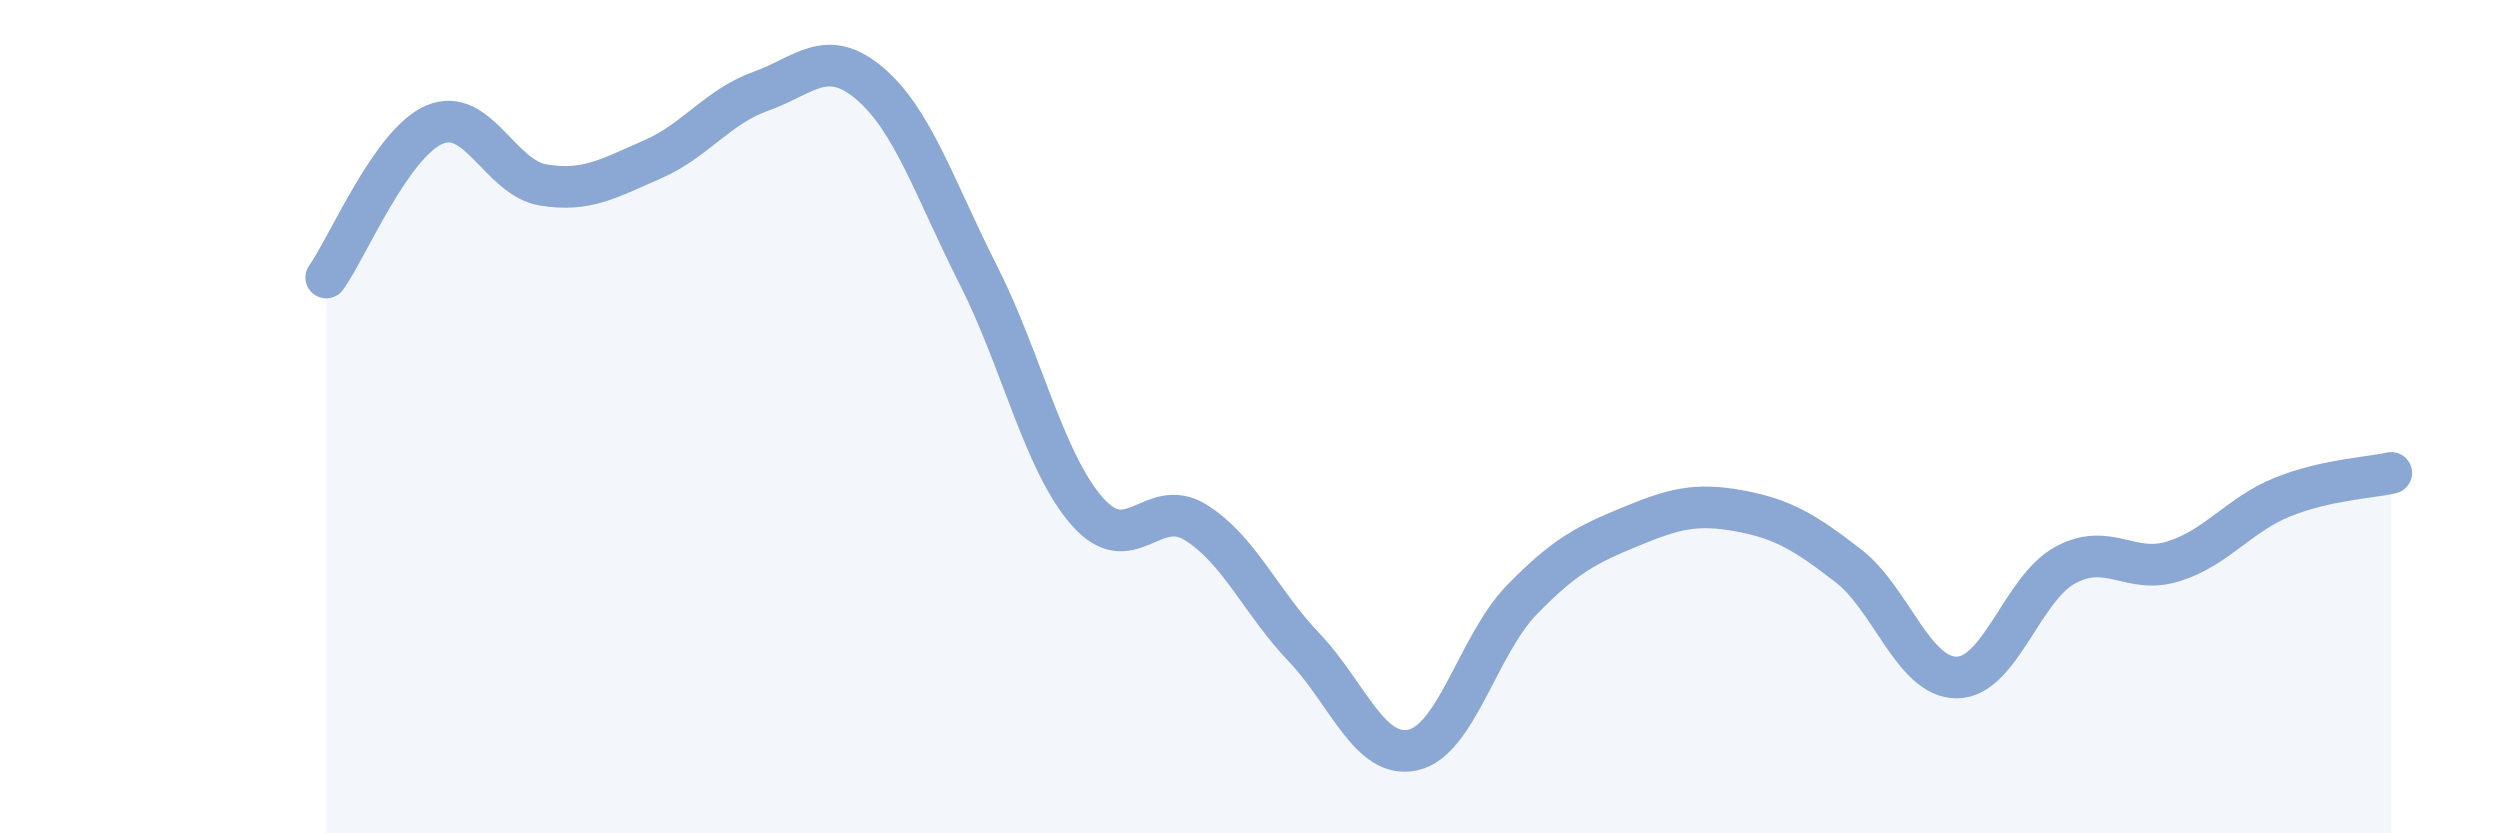 
    <svg width="60" height="20" viewBox="0 0 60 20" xmlns="http://www.w3.org/2000/svg">
      <path
        d="M 7.83,6.66 C 8.35,5.93 9.39,3.43 10.43,2.99 C 11.47,2.55 12,4.27 13.04,4.44 C 14.08,4.61 14.61,4.28 15.65,3.83 C 16.69,3.38 17.22,2.56 18.26,2.19 C 19.3,1.82 19.83,1.12 20.87,2 C 21.91,2.88 22.44,4.55 23.48,6.6 C 24.52,8.65 25.05,11.08 26.09,12.27 C 27.13,13.46 27.66,11.89 28.7,12.54 C 29.74,13.19 30.26,14.45 31.3,15.54 C 32.34,16.63 32.87,18.23 33.91,18 C 34.95,17.77 35.48,15.47 36.52,14.4 C 37.56,13.33 38.09,13.07 39.13,12.64 C 40.17,12.21 40.7,12.07 41.74,12.26 C 42.78,12.45 43.31,12.77 44.35,13.57 C 45.39,14.37 45.92,16.26 46.96,16.26 C 48,16.26 48.53,14.12 49.57,13.56 C 50.61,13 51.13,13.8 52.17,13.47 C 53.21,13.14 53.74,12.35 54.78,11.93 C 55.82,11.51 56.87,11.47 57.39,11.35L57.39 20L7.83 20Z"
        fill="#8ba7d3"
        opacity="0.1"
        stroke-linecap="round"
        stroke-linejoin="round"
      />
      <path
        d="M 7.83,6.66 C 8.35,5.93 9.39,3.43 10.43,2.99 C 11.47,2.55 12,4.27 13.04,4.44 C 14.08,4.61 14.61,4.28 15.65,3.83 C 16.69,3.38 17.22,2.56 18.26,2.19 C 19.3,1.82 19.83,1.12 20.87,2 C 21.91,2.88 22.44,4.55 23.48,6.6 C 24.52,8.65 25.05,11.08 26.09,12.27 C 27.13,13.46 27.66,11.89 28.7,12.54 C 29.74,13.19 30.26,14.45 31.3,15.54 C 32.34,16.63 32.87,18.23 33.91,18 C 34.95,17.77 35.48,15.47 36.52,14.4 C 37.56,13.33 38.09,13.07 39.13,12.64 C 40.17,12.21 40.7,12.07 41.74,12.26 C 42.78,12.45 43.31,12.77 44.35,13.57 C 45.39,14.37 45.92,16.26 46.96,16.26 C 48,16.26 48.53,14.12 49.57,13.56 C 50.61,13 51.13,13.8 52.17,13.47 C 53.21,13.14 53.74,12.35 54.78,11.93 C 55.82,11.51 56.87,11.47 57.39,11.35"
        stroke="#8ba7d3"
        stroke-width="1"
        fill="none"
        stroke-linecap="round"
        stroke-linejoin="round"
      />
    </svg>
  